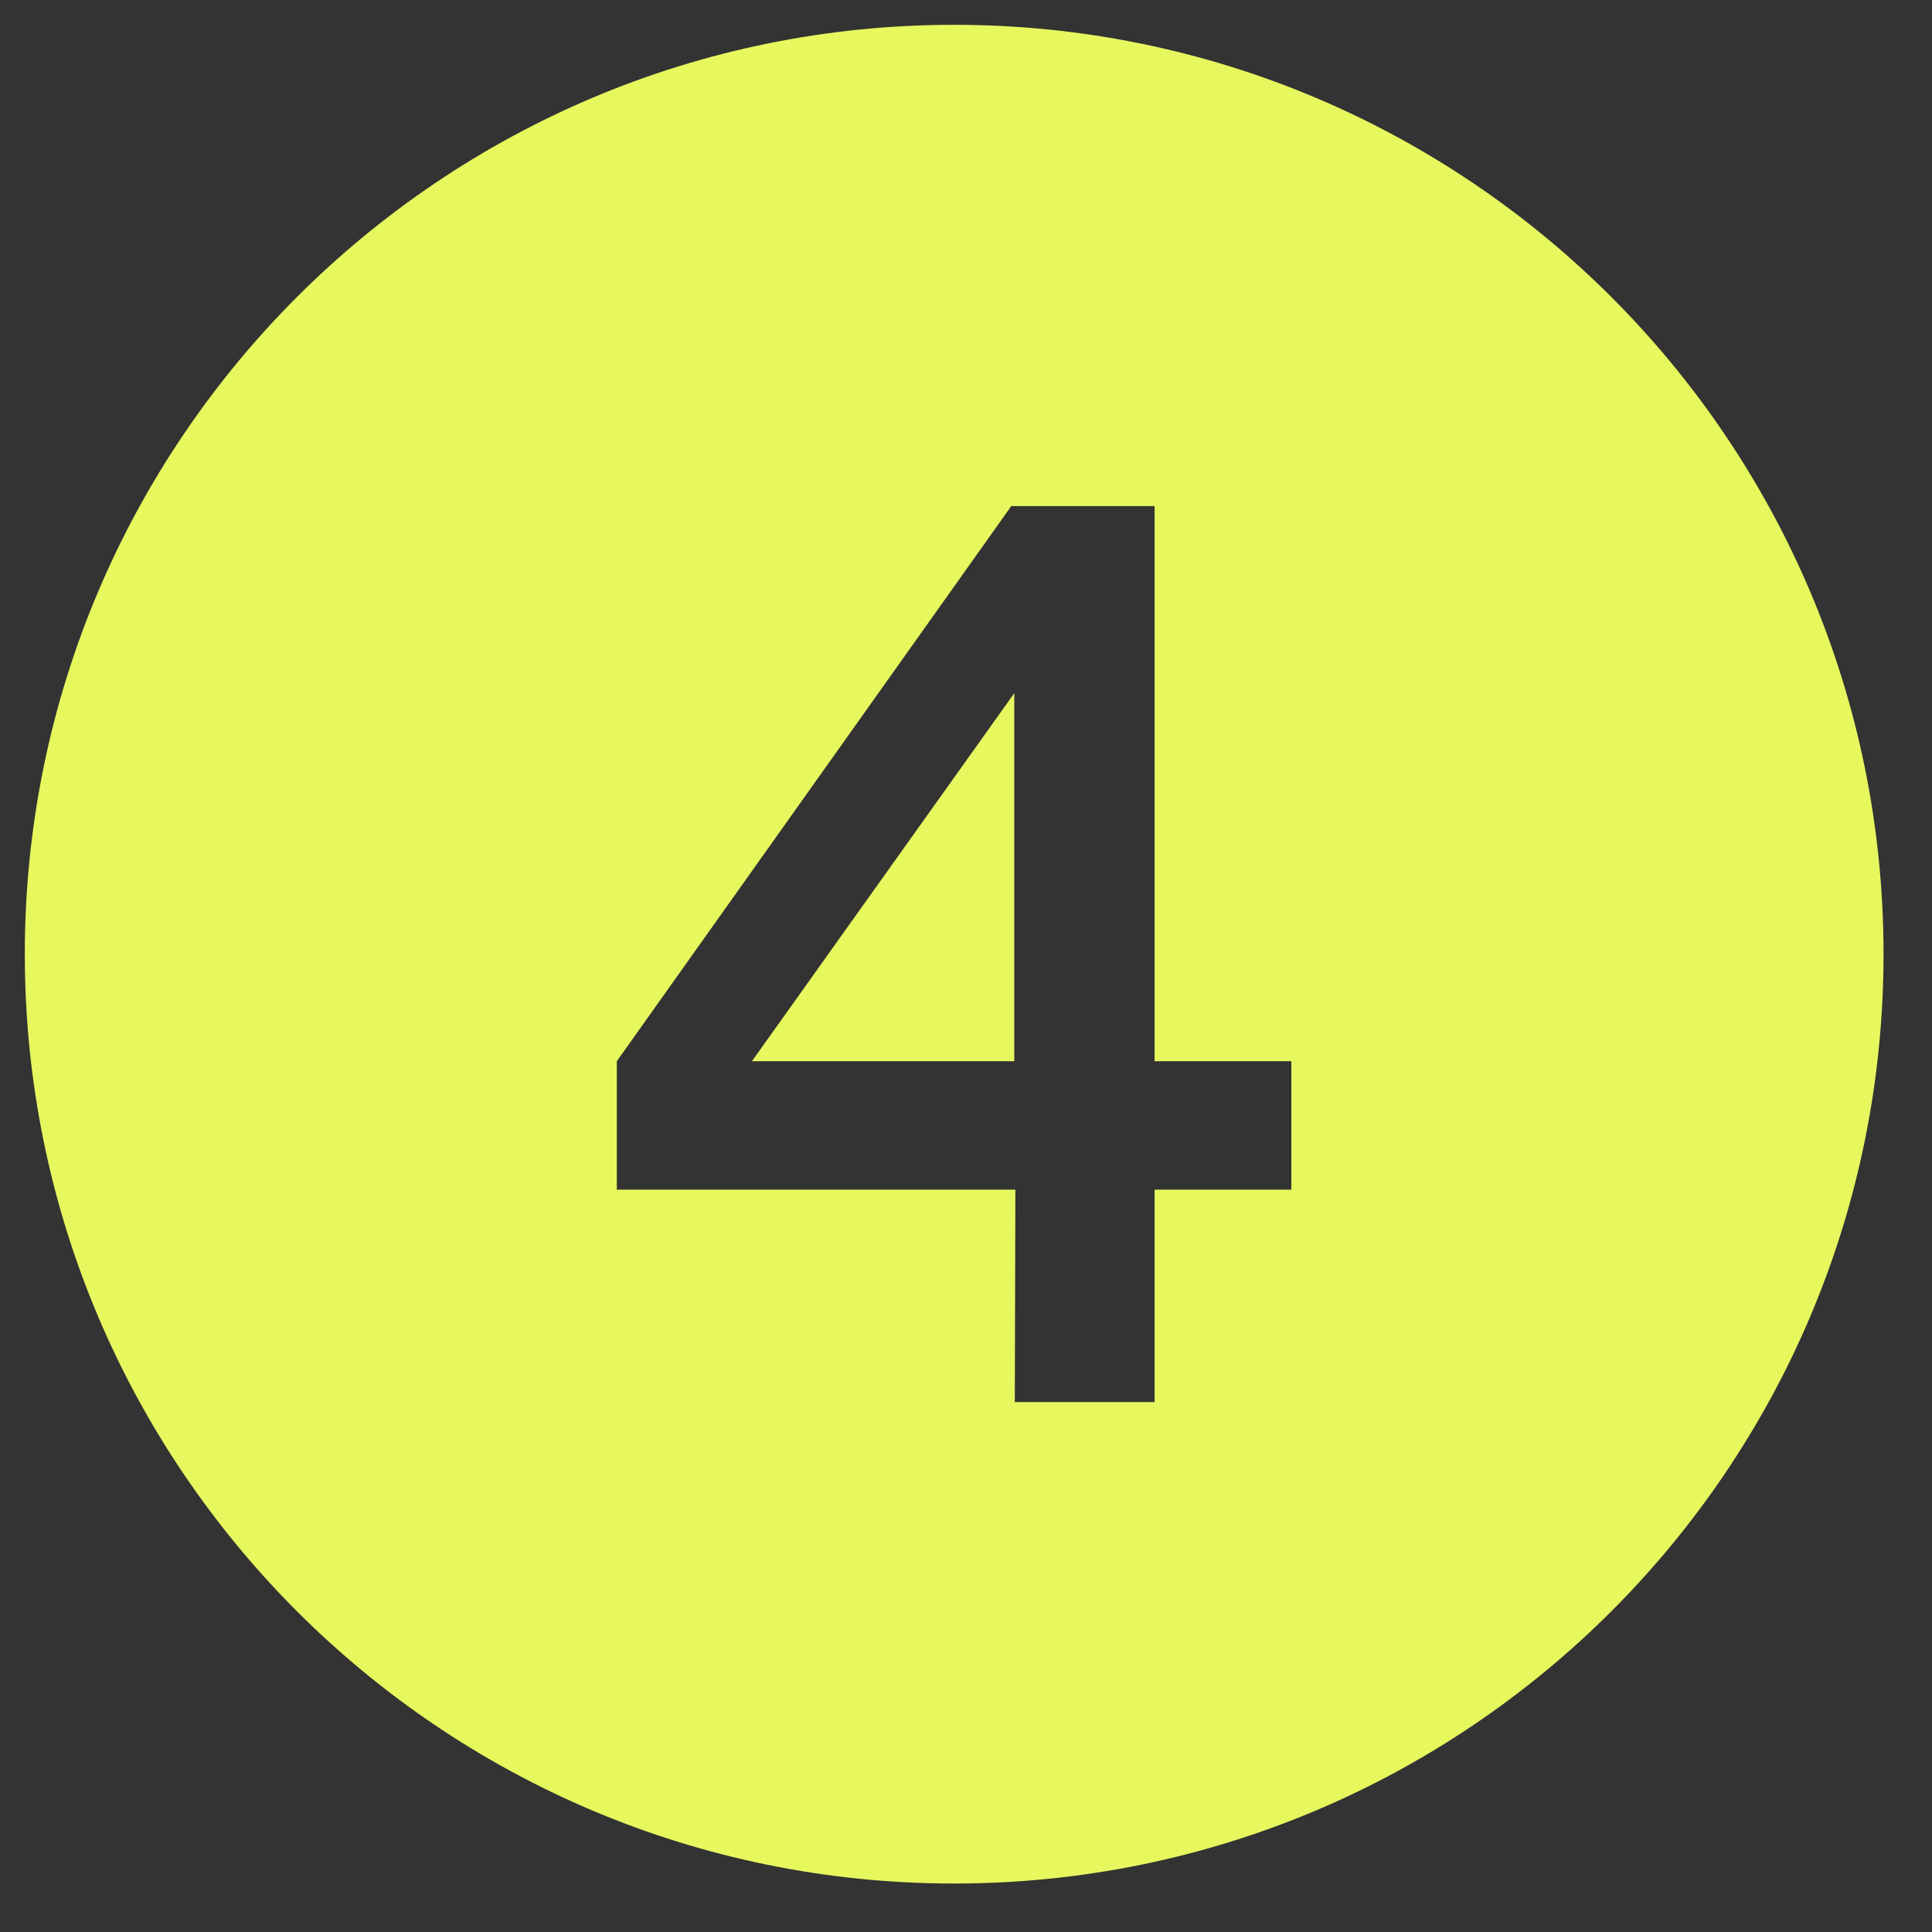 <svg xmlns="http://www.w3.org/2000/svg" xmlns:xlink="http://www.w3.org/1999/xlink" width="54" zoomAndPan="magnify" viewBox="0 0 40.5 40.5" height="54" preserveAspectRatio="xMidYMid meet" version="1.2"><rect x="0" y="0" width="40.5" height="40.5" fill="#333333" stroke="none"/><defs><clipPath id="922cb681d4"><path d="M 0.52 0.52 L 39.785 0.52 L 39.785 39.785 L 0.52 39.785 Z M 0.52 0.52 "/></clipPath></defs><g id="7c8c965abe"><path style=" stroke:none;fill-rule:nonzero;fill:#e6f85e;fill-opacity:1;" d="M 21.262 22.246 L 21.262 14.531 L 15.762 22.246 Z M 21.262 22.246 "/><g clip-rule="nonzero" clip-path="url(#922cb681d4)"><path style=" stroke:none;fill-rule:nonzero;fill:#e6f85e;fill-opacity:1;" d="M 20 0.52 C 9.242 0.52 0.52 9.242 0.52 20 C 0.52 30.762 9.242 39.484 20 39.484 C 30.762 39.484 39.484 30.762 39.484 20 C 39.484 9.242 30.762 0.52 20 0.52 Z M 27.07 24.938 L 24.203 24.938 L 24.203 29.391 L 21.273 29.391 L 21.285 24.938 L 12.93 24.938 L 12.93 22.246 L 21.199 10.609 L 24.203 10.609 L 24.203 22.246 L 27.07 22.246 Z M 27.07 24.938 "/></g></g></svg>